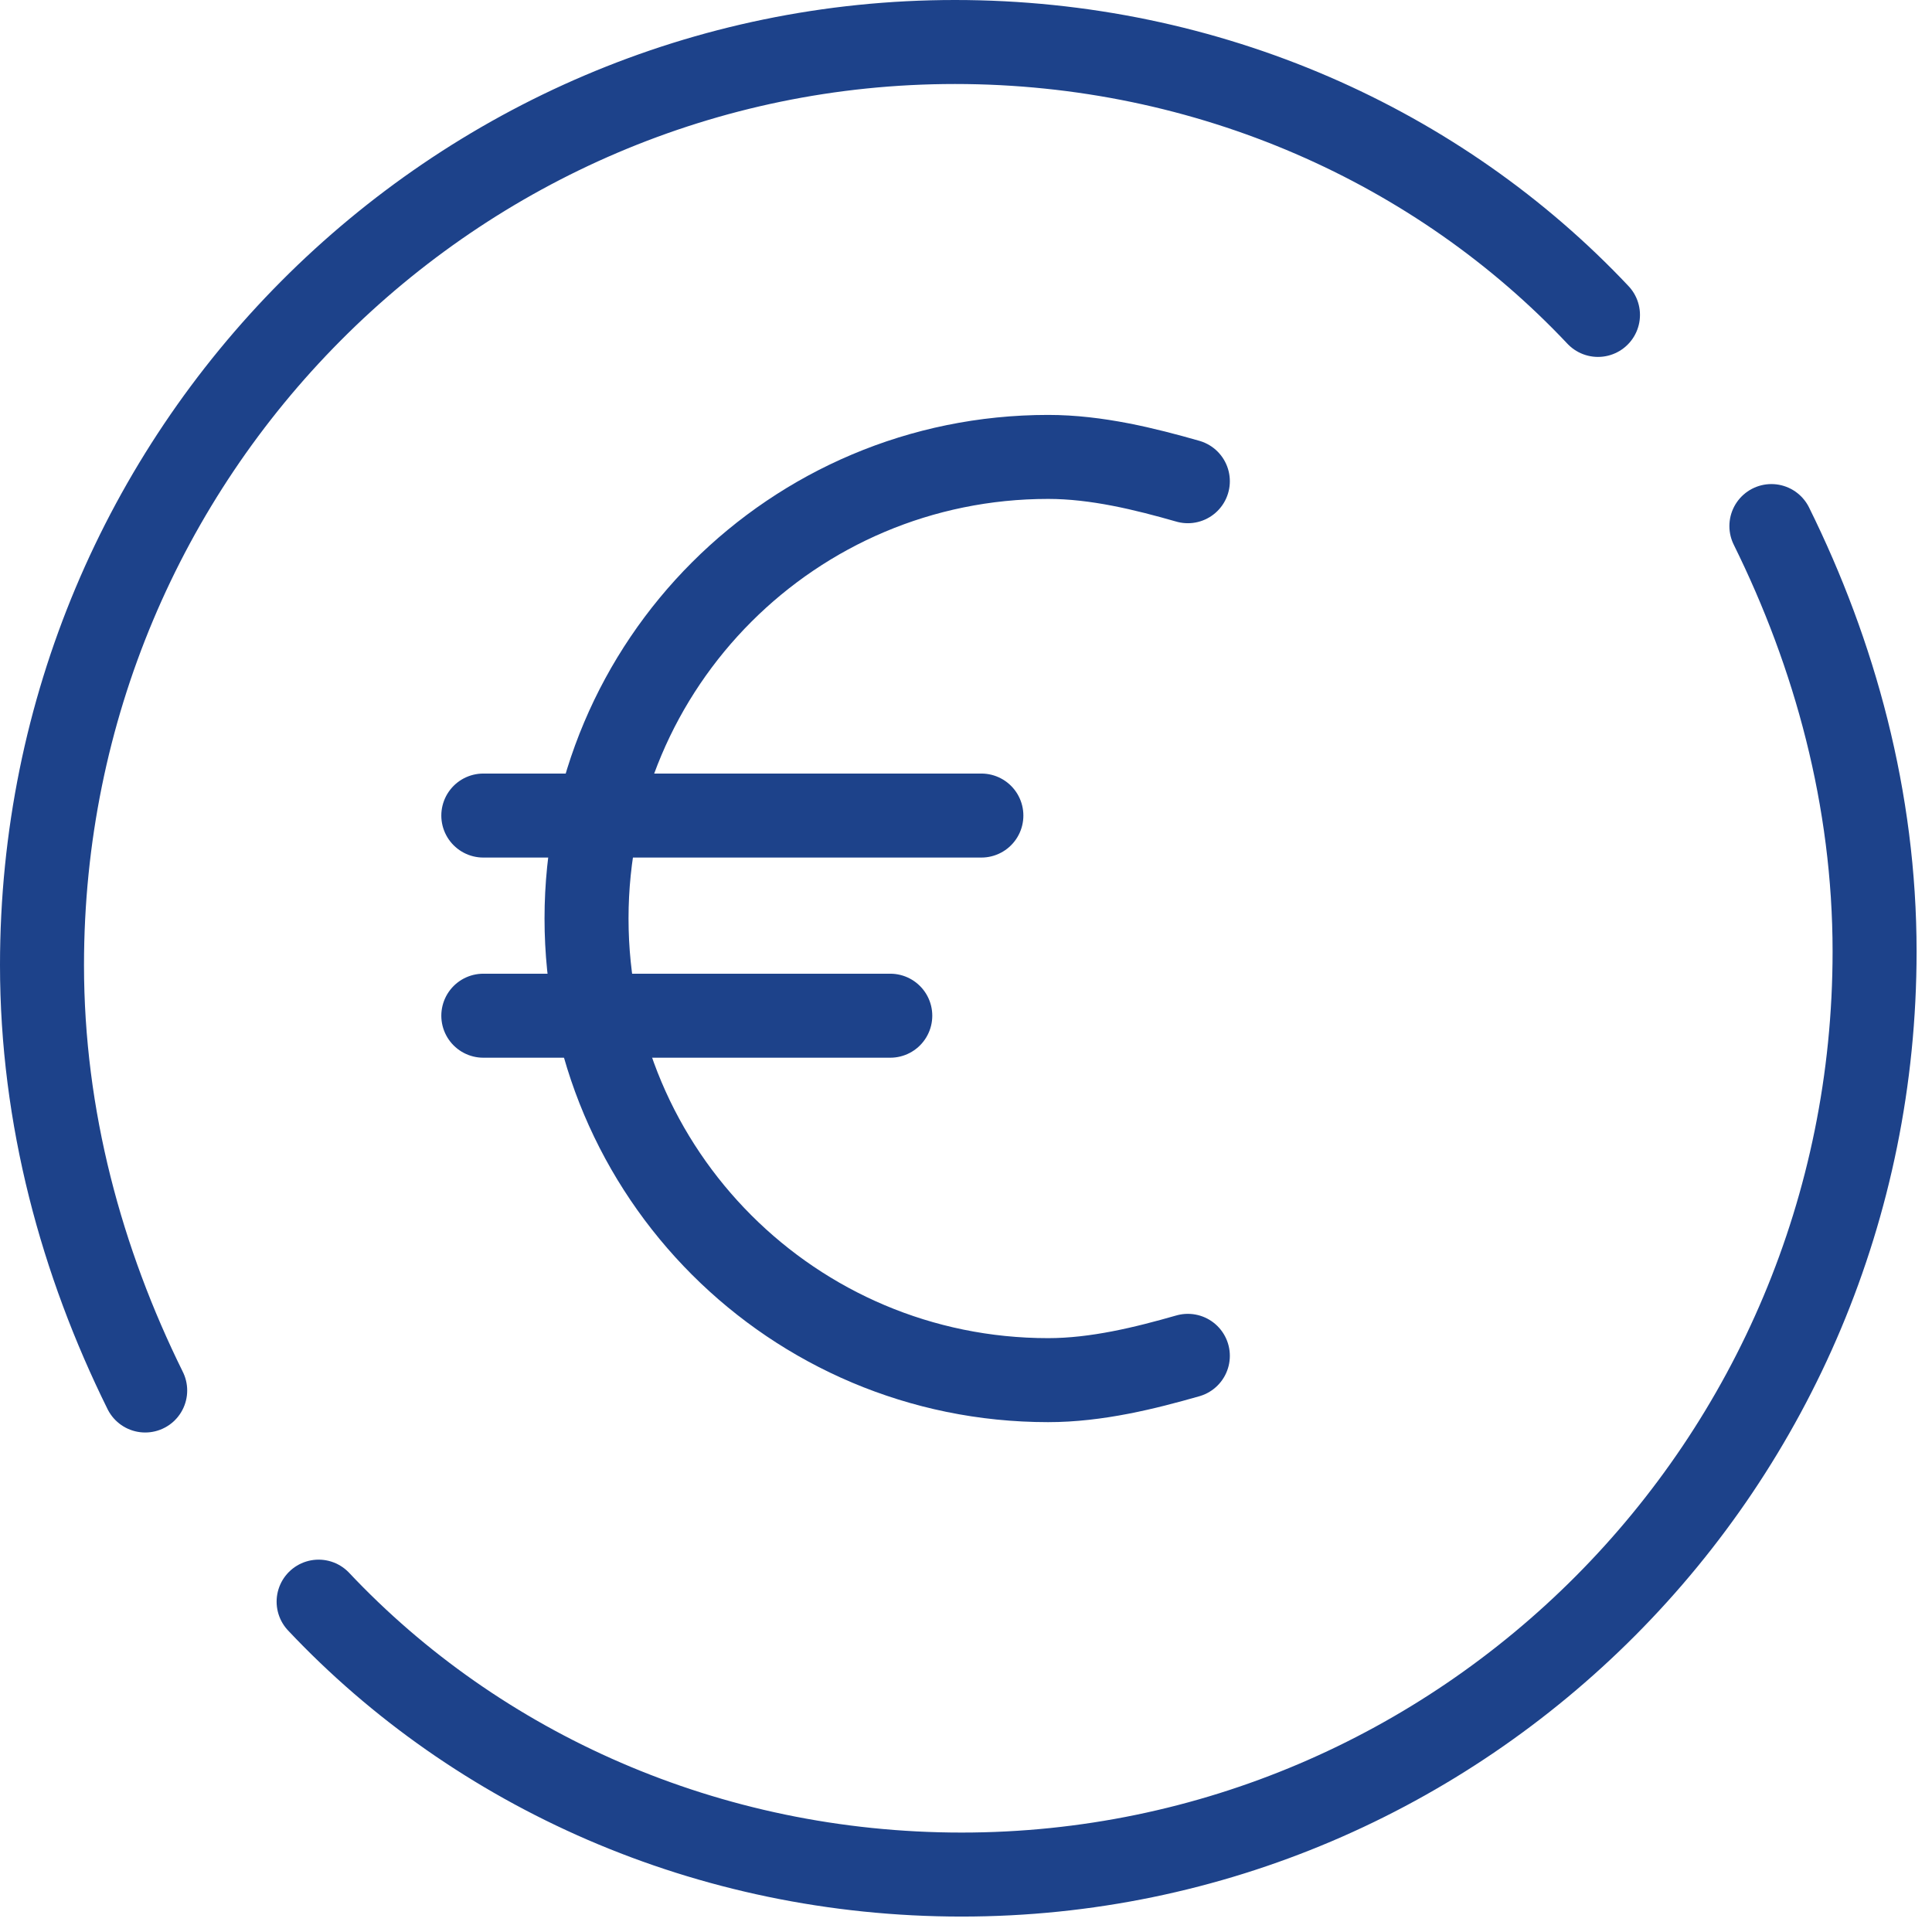 <svg width="92" height="92" viewBox="0 0 92 92" fill="none" xmlns="http://www.w3.org/2000/svg">
<path d="M56.564 22.915C54.539 22.336 52.225 21.758 49.911 21.758C37.764 21.758 27.93 31.592 27.93 43.739C27.93 55.887 37.764 65.721 49.911 65.721C52.225 65.721 54.539 65.143 56.564 64.564" stroke="#1D428A" stroke-width="4" stroke-miterlimit="10" stroke-linecap="round" stroke-linejoin="round"/>
<path d="M23.015 38.836H46.732" stroke="#1D428A" stroke-width="4" stroke-miterlimit="10" stroke-linecap="round" stroke-linejoin="round"/>
<path d="M23.015 48.367H42.394" stroke="#1D428A" stroke-width="4" stroke-miterlimit="10" stroke-linecap="round" stroke-linejoin="round"/>
<path d="M6.914 66.214C3.89 60.099 2 53.219 2 45.956C2 21.494 21.657 2 45.473 2C57.57 2 68.533 6.969 76.094 14.996" stroke="#1D428A" stroke-width="4" stroke-miterlimit="10" stroke-linecap="round" stroke-linejoin="round"/>
<path d="M84.352 25.051C87.376 31.166 89.266 38.047 89.266 45.309C89.266 69.772 69.608 89.265 45.793 89.265C33.696 89.265 22.733 84.296 15.172 76.269" stroke="#1D428A" stroke-width="4" stroke-miterlimit="10" stroke-linecap="round" stroke-linejoin="round"/>
</svg>
